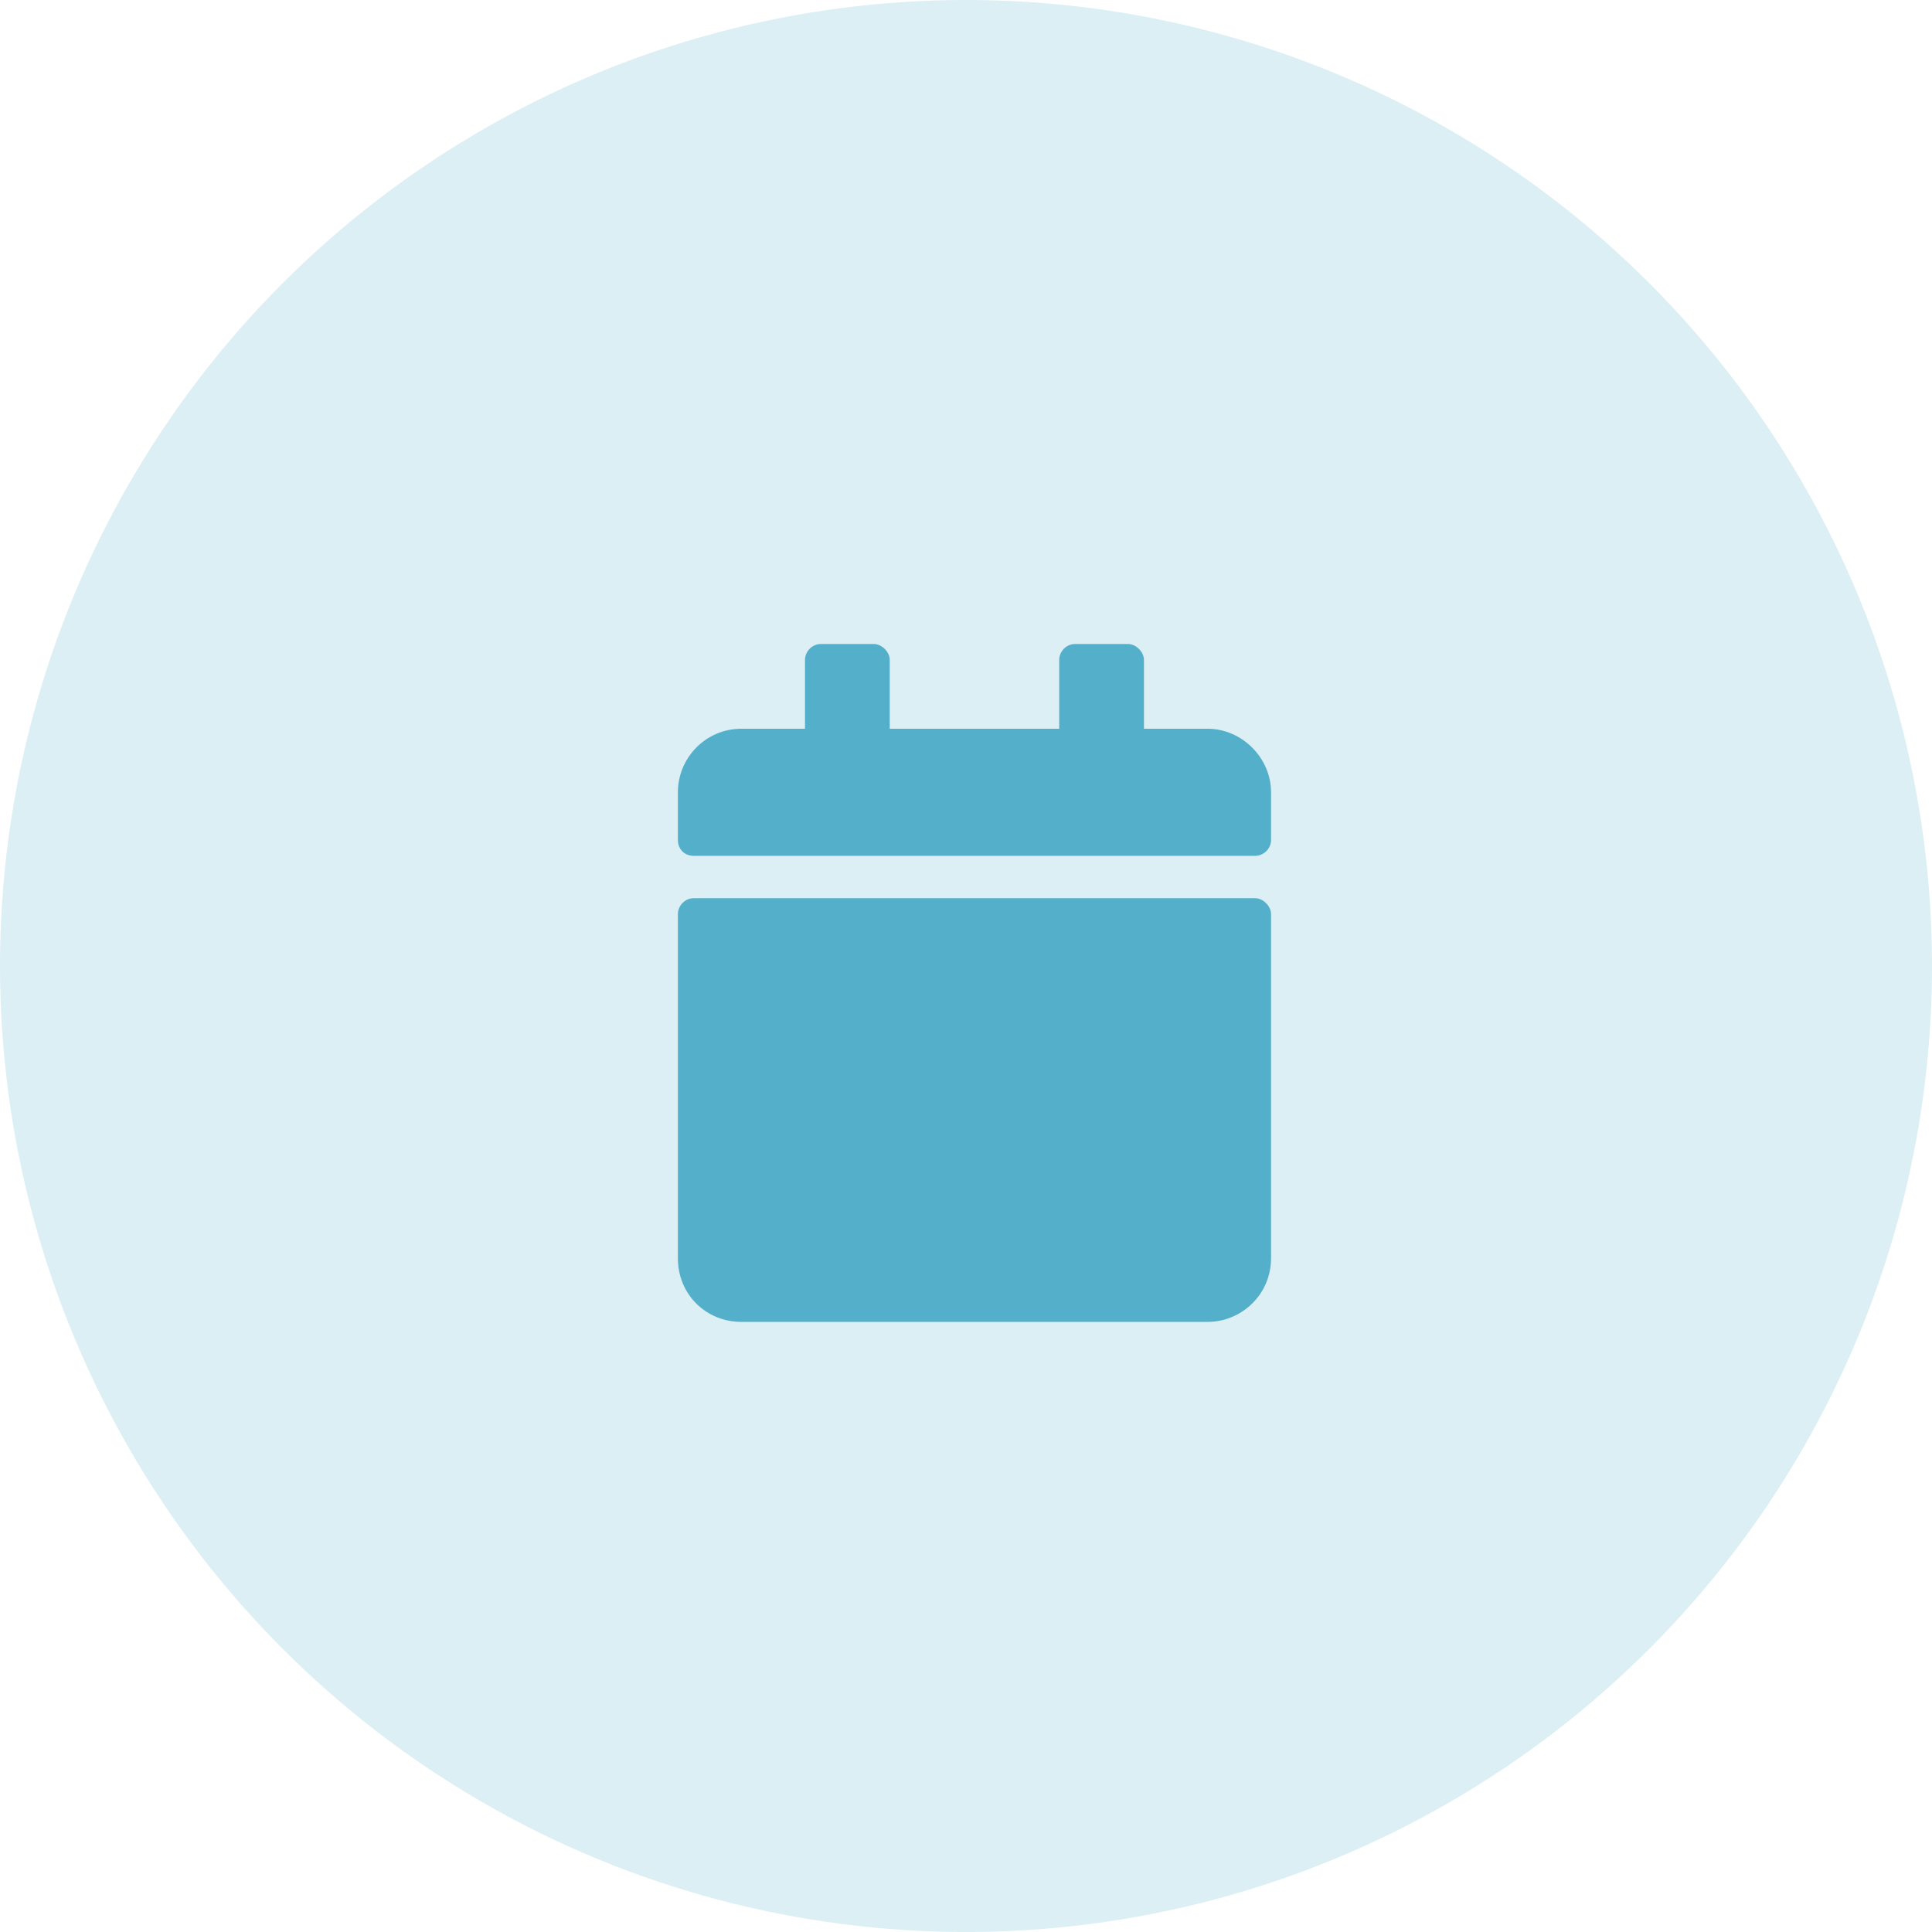 <svg width="57" height="57" viewBox="0 0 57 57" fill="none" xmlns="http://www.w3.org/2000/svg">
<circle opacity="0.2" cx="28.5" cy="28.5" r="28.5" fill="#54AFCB"/>
<path d="M20.469 26.5C20.195 26.5 20 26.734 20 26.969V37.125C20 38.18 20.82 39 21.875 39H35.625C36.641 39 37.5 38.18 37.5 37.125V26.969C37.5 26.734 37.266 26.5 37.031 26.5H20.469ZM37.5 24.781V23.375C37.5 22.359 36.641 21.5 35.625 21.5H33.75V19.469C33.75 19.234 33.516 19 33.281 19H31.719C31.445 19 31.25 19.234 31.25 19.469V21.5H26.25V19.469C26.25 19.234 26.016 19 25.781 19H24.219C23.945 19 23.75 19.234 23.75 19.469V21.5H21.875C20.82 21.5 20 22.359 20 23.375V24.781C20 25.055 20.195 25.25 20.469 25.25H37.031C37.266 25.25 37.5 25.055 37.5 24.781Z" fill="#54AFCB"/>
</svg>
